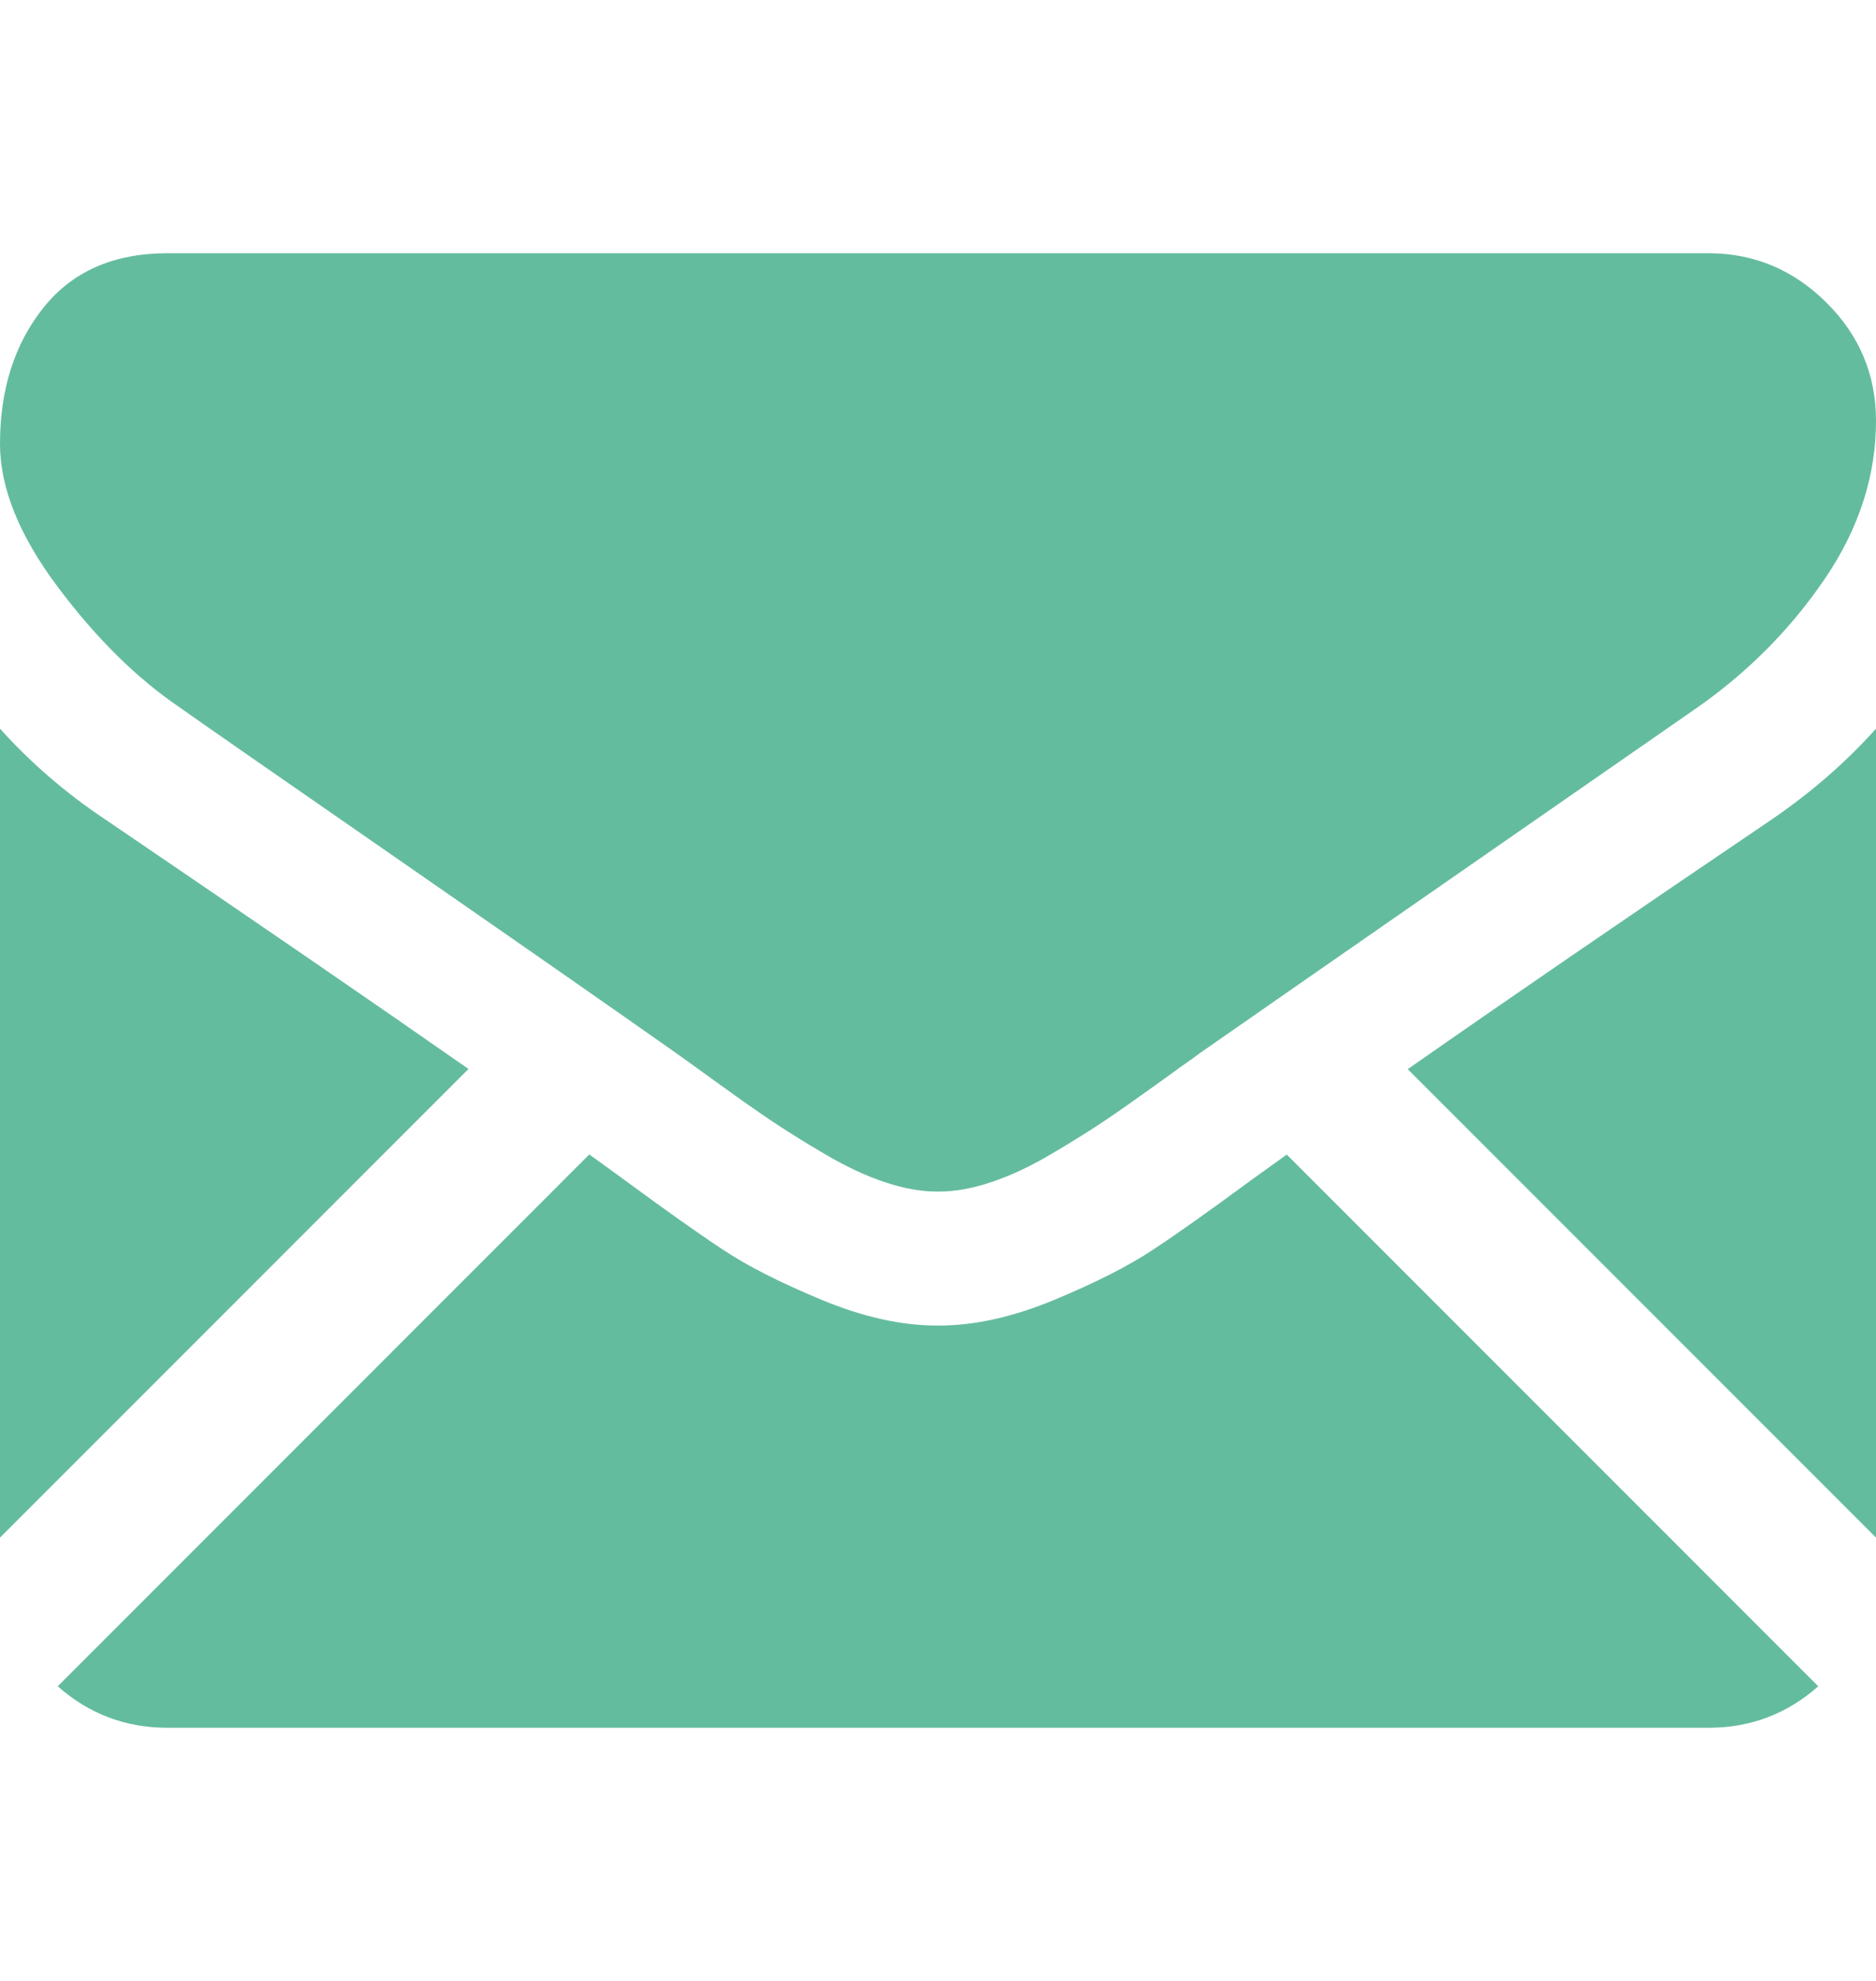 <svg width="18" height="19" viewBox="0 0 18 19" fill="none" xmlns="http://www.w3.org/2000/svg">
<path d="M16.393 16.572C16.797 16.572 17.148 16.438 17.446 16.174L12.346 11.074C12.224 11.162 12.105 11.247 11.993 11.328C11.612 11.609 11.302 11.829 11.064 11.986C10.826 12.144 10.51 12.304 10.115 12.468C9.72 12.632 9.351 12.714 9.01 12.714H9H8.99C8.648 12.714 8.28 12.632 7.885 12.468C7.49 12.304 7.173 12.144 6.936 11.986C6.698 11.829 6.388 11.609 6.006 11.328C5.9 11.25 5.782 11.165 5.654 11.073L0.554 16.174C0.852 16.438 1.203 16.572 1.607 16.572H16.393Z" fill="#64BC9E"/>
<path d="M1.015 7.863C0.633 7.609 0.295 7.317 0 6.989V14.748L4.495 10.253C3.596 9.625 2.437 8.83 1.015 7.863Z" fill="#64BC9E"/>
<path d="M16.995 7.863C15.627 8.789 14.464 9.586 13.507 10.255L18 14.748V6.989C17.712 7.311 17.377 7.602 16.995 7.863Z" fill="#64BC9E"/>
<path d="M16.393 2.429H1.607C1.091 2.429 0.695 2.603 0.417 2.951C0.139 3.299 0 3.735 0 4.257C0 4.678 0.184 5.136 0.553 5.628C0.921 6.12 1.313 6.507 1.728 6.788C1.955 6.949 2.642 7.426 3.787 8.219C4.405 8.648 4.943 9.021 5.405 9.343C5.799 9.618 6.138 9.855 6.419 10.053C6.451 10.075 6.501 10.111 6.569 10.159C6.641 10.211 6.733 10.277 6.846 10.359C7.063 10.516 7.244 10.644 7.388 10.741C7.532 10.838 7.706 10.947 7.91 11.067C8.115 11.188 8.307 11.278 8.488 11.338C8.669 11.399 8.836 11.429 8.99 11.429H9H9.01C9.164 11.429 9.332 11.399 9.512 11.338C9.693 11.278 9.886 11.188 10.09 11.067C10.294 10.947 10.468 10.838 10.612 10.741C10.756 10.644 10.937 10.516 11.155 10.359C11.268 10.277 11.359 10.211 11.432 10.16C11.499 10.111 11.549 10.075 11.582 10.053C11.8 9.901 12.141 9.664 12.598 9.346C13.431 8.768 14.657 7.916 16.283 6.788C16.771 6.447 17.18 6.035 17.508 5.553C17.836 5.071 18 4.565 18 4.036C18 3.594 17.841 3.216 17.523 2.901C17.205 2.586 16.828 2.429 16.393 2.429Z" fill="#64BC9E"/>
</svg>
